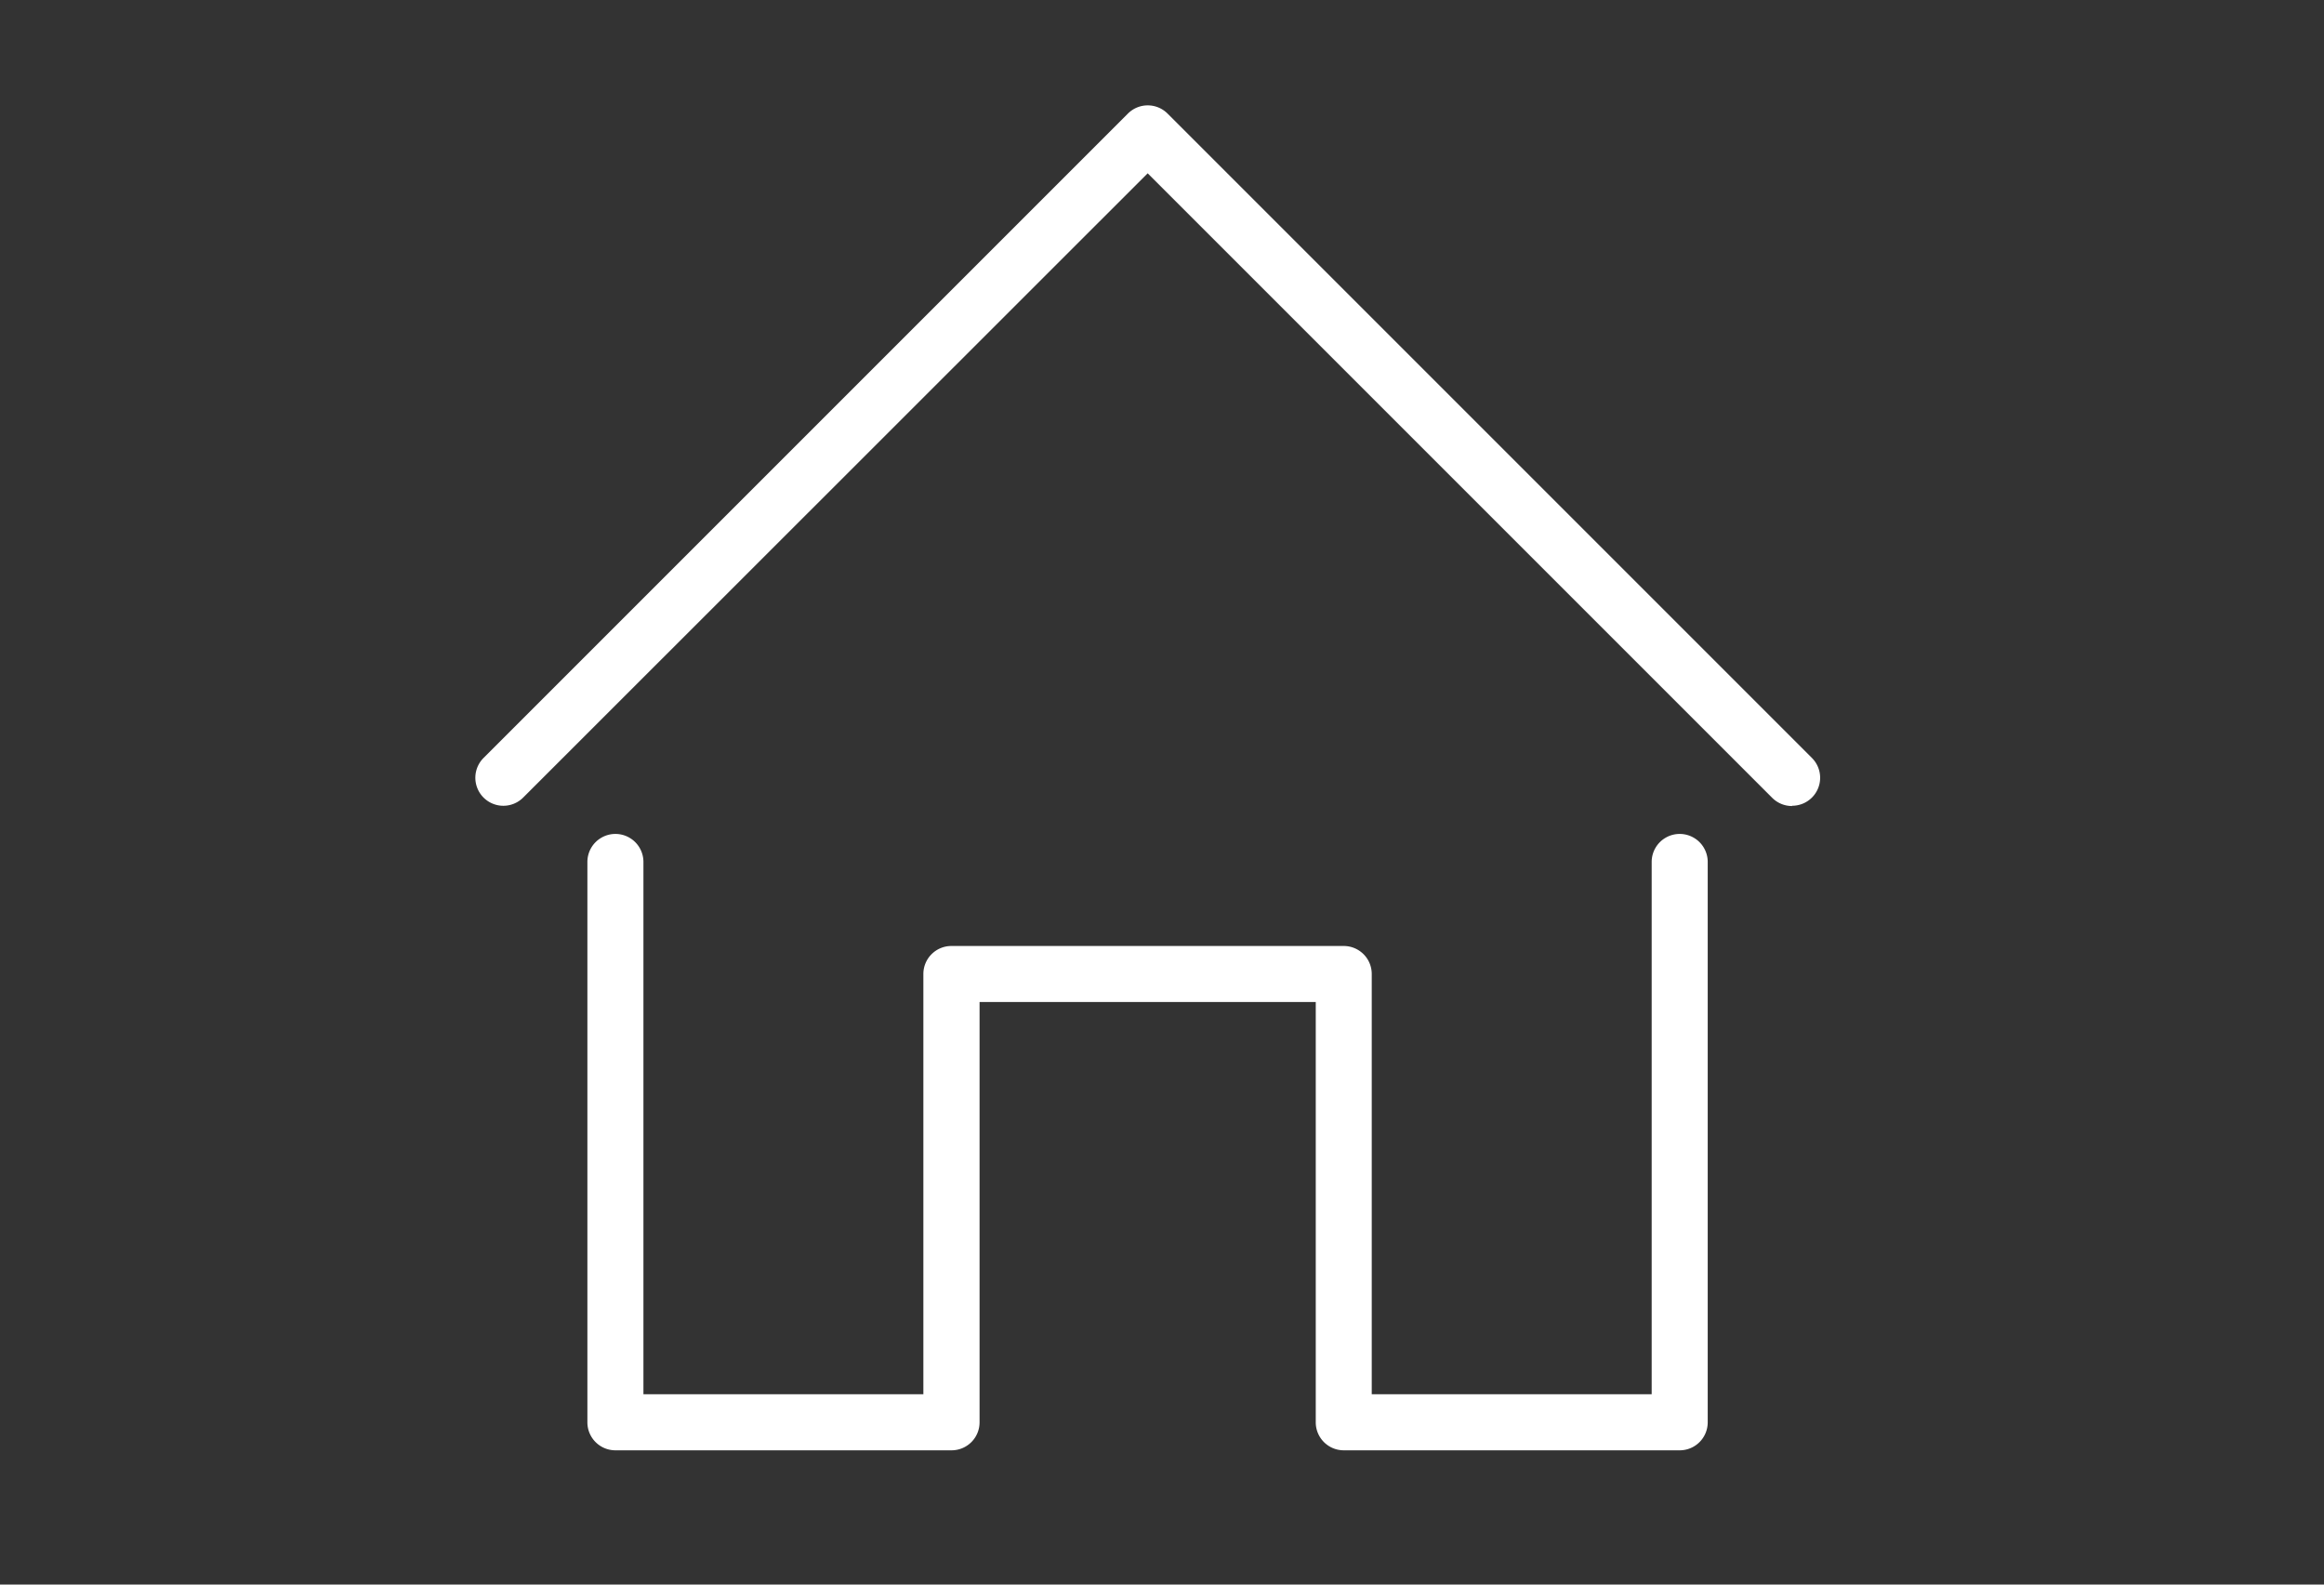 <svg xmlns="http://www.w3.org/2000/svg" width="44" height="30" viewBox="0 0 44 30">
  <rect x="0" y="0" width="44" height="30" fill="#333333" stroke="none"/>
  <g id="グループ_44920" data-name="グループ 44920" transform="translate(-260 -553)">
    <g id="グループ_44919" data-name="グループ 44919" transform="translate(109.213 -507.01)">
      <path id="パス_57183" data-name="パス 57183" d="M24.928,13.26a.529.529,0,0,1-.375-.155L12.729,1.281.905,13.1a.53.53,0,0,1-.75-.75l12.2-12.2a.531.531,0,0,1,.75,0l12.2,12.2a.53.53,0,0,1-.375.905" transform="translate(159.787 1062.01)" fill="#fff"/>
      <path id="パス_57184" data-name="パス 57184" d="M36.685,115.669H30.32a.53.53,0,0,1-.53-.53v-7.957H23.425v7.957a.53.53,0,0,1-.53.53H16.53a.53.53,0,0,1-.53-.53V104.53a.53.53,0,1,1,1.061,0v10.078h5.3v-7.957a.53.53,0,0,1,.53-.53H30.32a.53.53,0,0,1,.53.53v7.957h5.3V104.53a.53.53,0,1,1,1.061,0v10.609a.53.53,0,0,1-.53.53" transform="translate(145.908 971.799)" fill="#fff"/>
    </g>
    <rect id="長方形_27221" data-name="長方形 27221" width="44" height="30" transform="translate(260 553)" fill="none"/>
  </g>
</svg>
